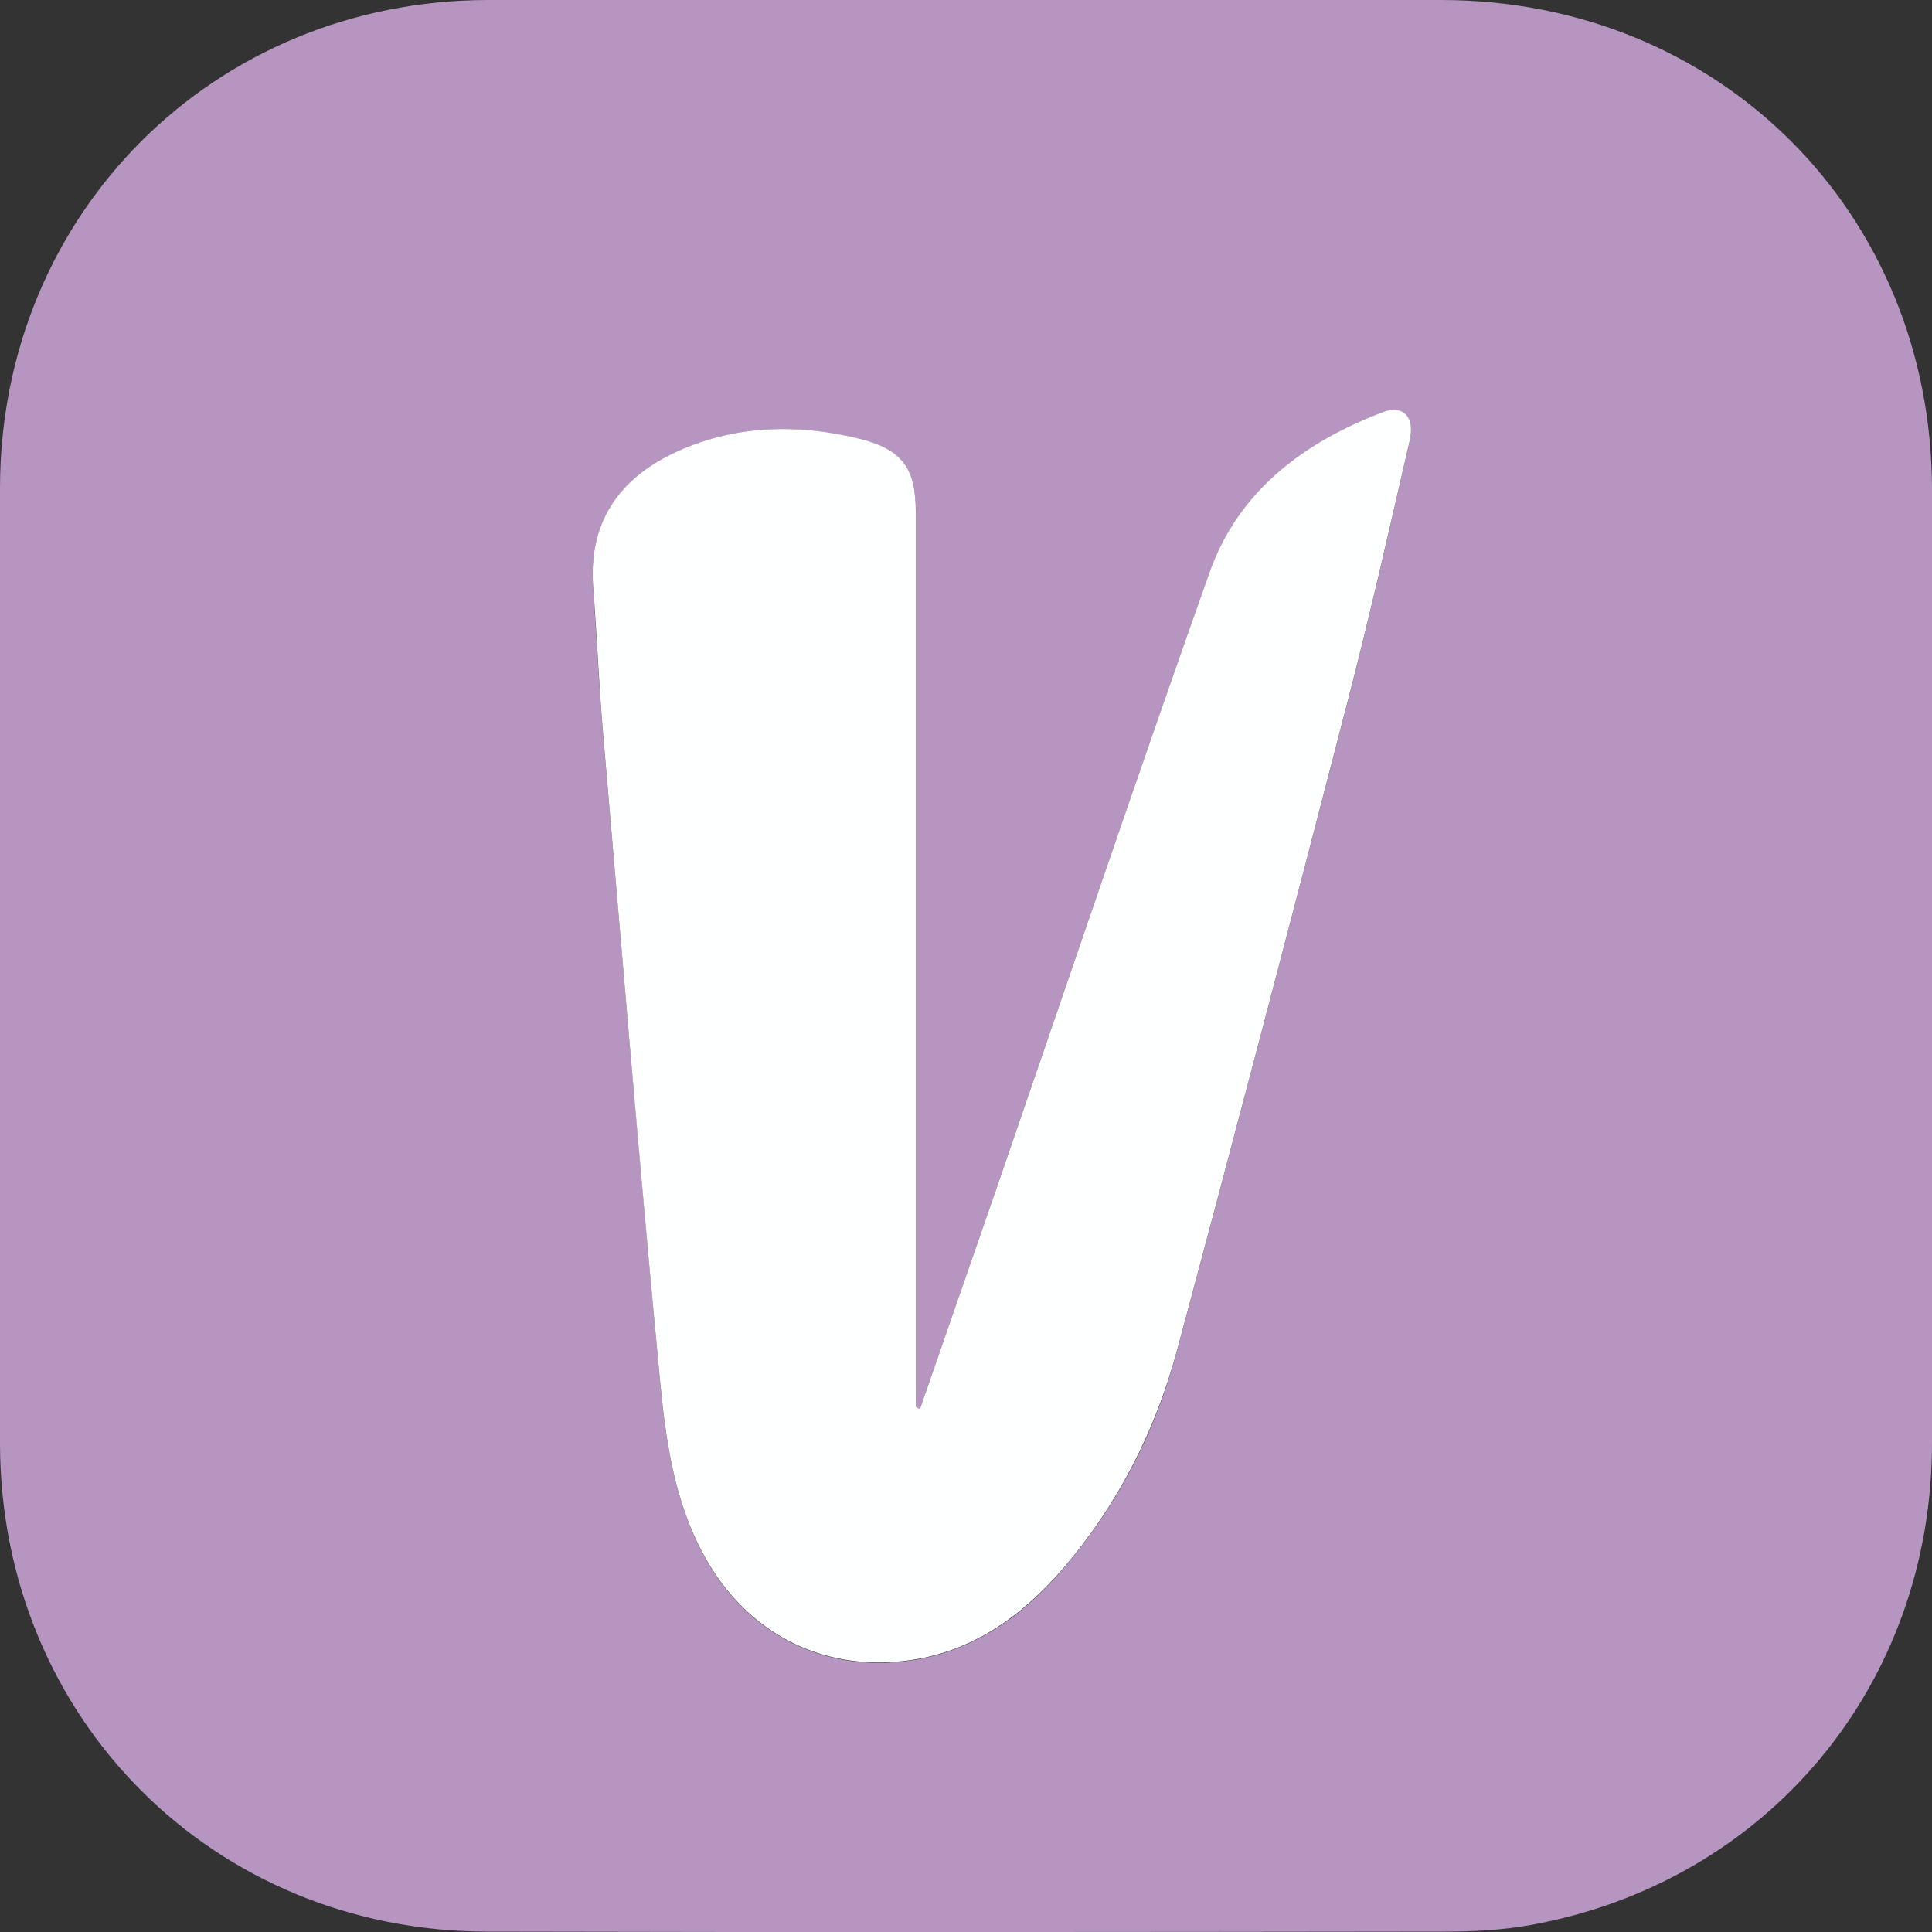 <svg xmlns="http://www.w3.org/2000/svg" xmlns:xlink="http://www.w3.org/1999/xlink" id="vinted" x="0px" y="0px" viewBox="0 0 500 500" style="enable-background:new 0 0 500 500;" xml:space="preserve"><rect x="0" y="0" width="500" height="500" fill="#333333" stroke="none"/><style type="text/css">	.st0{fill:#B695C0;}	.st1{fill:#FEFFFF;}</style><path class="st0" d="M249.9,0c41,0,82,0,123,0c72,0,127,54.9,127.1,126.7c0.1,82.2,0,164.5,0,246.7c0,62.6-42.5,113.7-103.9,124.8 c-7.2,1.3-14.7,1.7-22,1.7c-82.6,0.1-165.3,0.2-247.9,0C55.2,499.9,0.1,444.6,0,373.6C0,291.1,0,208.7,0,126.2 C0.1,55.3,55.3,0.1,126.3,0C167.5-0.1,208.7,0,249.9,0z M238.1,364.6c-0.4-0.1-0.7-0.3-1.1-0.4c0-77.2,0-154.5,0-231.7 c0-10.9-3.3-16-14-18.7c-16.6-4.3-33.3-3.9-48.9,3.7c-14.1,6.8-21.8,18-20.6,34.4c0.9,12.8,1.5,25.6,2.6,38.3 c4.8,55.7,9.5,111.5,14.7,167.1c1.5,15.7,3.7,31.4,11.6,45.7c10.8,19.5,29.9,29.6,52,26.9c17.1-2.1,30.2-11.5,41-24.2 c14-16.4,23.7-35.3,29.2-56.1c15-55.8,29.6-111.8,44.1-167.7c5.8-22.4,10.9-45,16.1-67.6c1.4-6.2-1.6-9.6-7-7.5 c-20.4,7.8-37.3,20.2-44.8,41.5C294.1,201.4,276,255,257.6,308.4C251.1,327.2,244.6,345.9,238.1,364.6z"></path><path class="st1" d="M238.1,364.6c6.5-18.7,13-37.5,19.5-56.2c18.4-53.4,36.5-107,55.4-160.2c7.5-21.2,24.4-33.7,44.8-41.5 c5.4-2.1,8.5,1.3,7,7.5c-5.2,22.6-10.3,45.2-16.1,67.6c-14.5,56-29.1,111.9-44.1,167.7c-5.6,20.7-15.2,39.7-29.2,56.1 c-10.9,12.7-23.9,22.1-41,24.2c-22.1,2.7-41.2-7.4-52-26.9c-7.9-14.2-10.1-30-11.6-45.7c-5.3-55.7-9.9-111.4-14.7-167.1 c-1.1-12.7-1.6-25.5-2.6-38.3c-1.2-16.4,6.5-27.6,20.6-34.4c15.6-7.5,32.3-7.9,48.9-3.7c10.7,2.8,14,7.8,14,18.7 c0,77.2,0,154.5,0,231.7C237.4,364.3,237.7,364.5,238.1,364.6z"></path></svg>